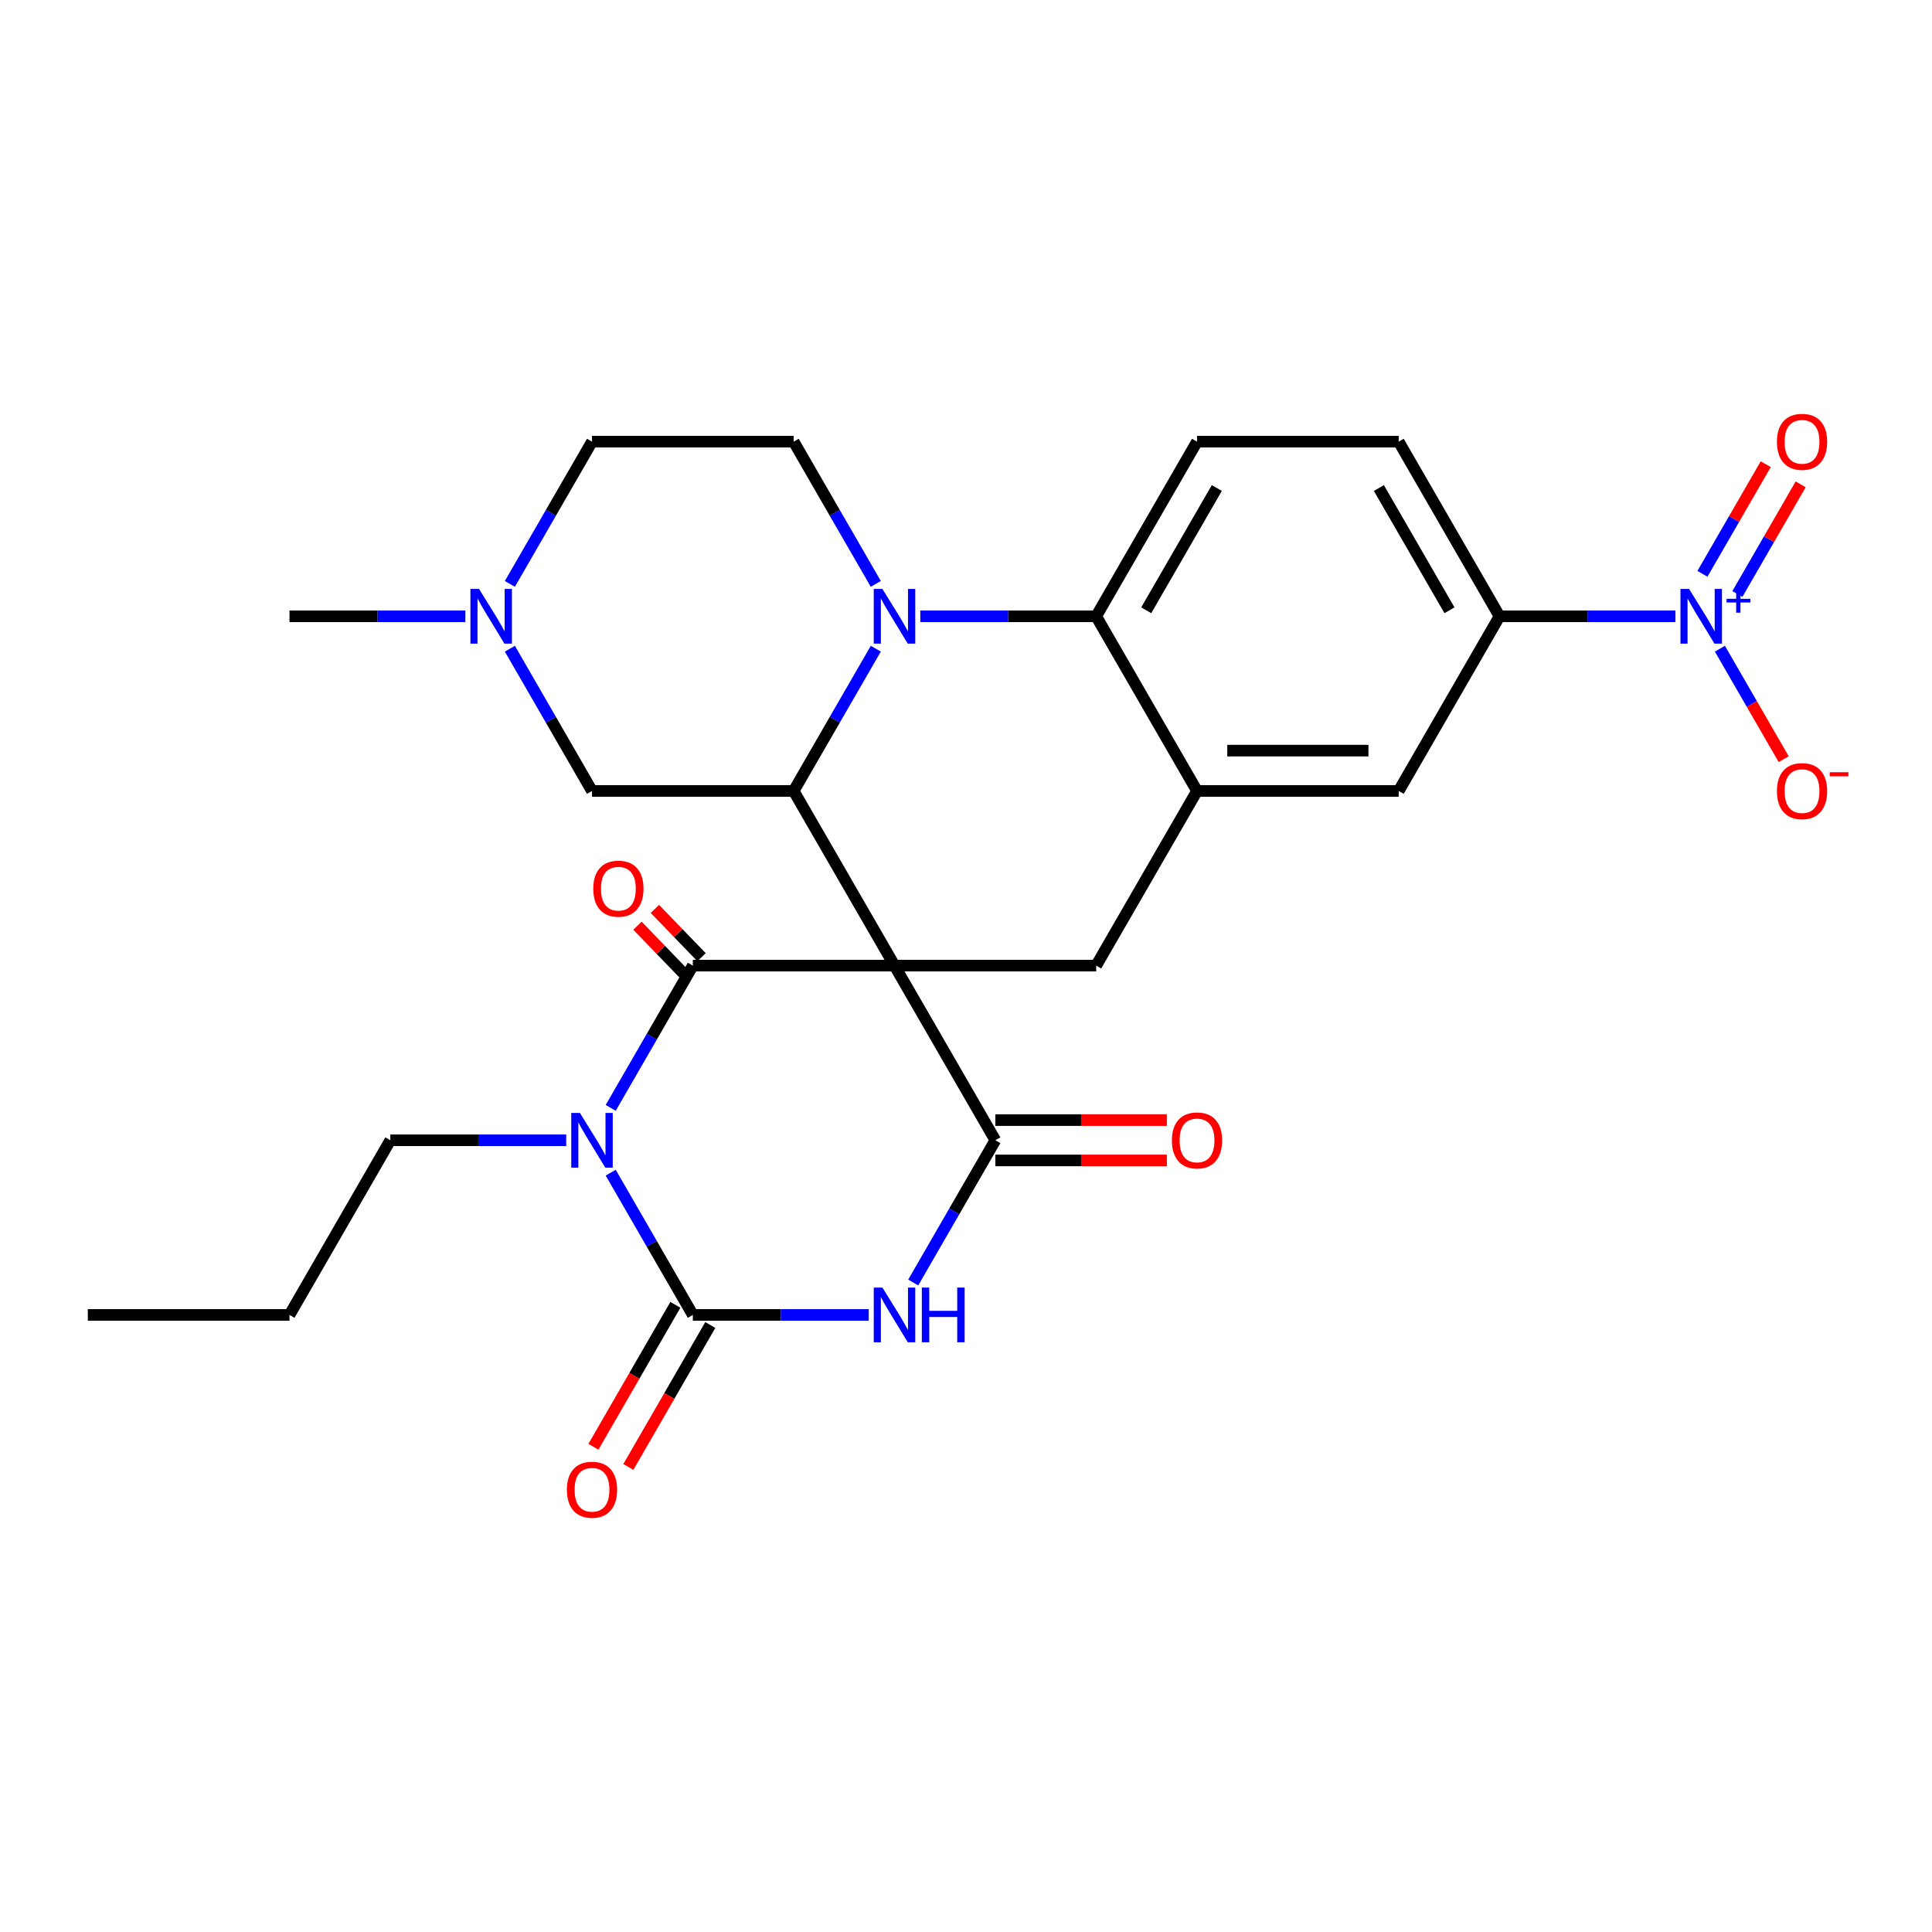 <?xml version='1.0' encoding='iso-8859-1'?>
<svg version='1.1' baseProfile='full'
              xmlns='http://www.w3.org/2000/svg'
                      xmlns:rdkit='http://www.rdkit.org/xml'
                      xmlns:xlink='http://www.w3.org/1999/xlink'
                  xml:space='preserve'
width='1000px' height='1000px' viewBox='0 0 1000 1000'>
<!-- END OF HEADER -->
<rect style='opacity:1.0;fill:#FFFFFF;stroke:none' width='1000' height='1000' x='0' y='0'> </rect>
<path class='bond-0' d='M 462.997,499.8 L 358.611,499.8' style='fill:none;fill-rule:evenodd;stroke:#000000;stroke-width:6px;stroke-linecap:butt;stroke-linejoin:miter;stroke-opacity:1' />
<path class='bond-2' d='M 462.997,499.8 L 515.189,590.201' style='fill:none;fill-rule:evenodd;stroke:#000000;stroke-width:6px;stroke-linecap:butt;stroke-linejoin:miter;stroke-opacity:1' />
<path class='bond-6' d='M 462.997,499.8 L 410.804,409.4' style='fill:none;fill-rule:evenodd;stroke:#000000;stroke-width:6px;stroke-linecap:butt;stroke-linejoin:miter;stroke-opacity:1' />
<path class='bond-9' d='M 462.997,499.8 L 567.382,499.8' style='fill:none;fill-rule:evenodd;stroke:#000000;stroke-width:6px;stroke-linecap:butt;stroke-linejoin:miter;stroke-opacity:1' />
<path class='bond-1' d='M 358.611,499.8 L 337.356,536.616' style='fill:none;fill-rule:evenodd;stroke:#000000;stroke-width:6px;stroke-linecap:butt;stroke-linejoin:miter;stroke-opacity:1' />
<path class='bond-1' d='M 337.356,536.616 L 316.1,573.431' style='fill:none;fill-rule:evenodd;stroke:#0000FF;stroke-width:6px;stroke-linecap:butt;stroke-linejoin:miter;stroke-opacity:1' />
<path class='bond-17' d='M 363.116,495.449 L 351.041,482.946' style='fill:none;fill-rule:evenodd;stroke:#000000;stroke-width:6px;stroke-linecap:butt;stroke-linejoin:miter;stroke-opacity:1' />
<path class='bond-17' d='M 351.041,482.946 L 338.965,470.442' style='fill:none;fill-rule:evenodd;stroke:#FF0000;stroke-width:6px;stroke-linecap:butt;stroke-linejoin:miter;stroke-opacity:1' />
<path class='bond-17' d='M 354.106,504.151 L 342.03,491.648' style='fill:none;fill-rule:evenodd;stroke:#000000;stroke-width:6px;stroke-linecap:butt;stroke-linejoin:miter;stroke-opacity:1' />
<path class='bond-17' d='M 342.03,491.648 L 329.955,479.144' style='fill:none;fill-rule:evenodd;stroke:#FF0000;stroke-width:6px;stroke-linecap:butt;stroke-linejoin:miter;stroke-opacity:1' />
<path class='bond-24' d='M 293.069,590.201 L 247.551,590.201' style='fill:none;fill-rule:evenodd;stroke:#0000FF;stroke-width:6px;stroke-linecap:butt;stroke-linejoin:miter;stroke-opacity:1' />
<path class='bond-24' d='M 247.551,590.201 L 202.033,590.201' style='fill:none;fill-rule:evenodd;stroke:#000000;stroke-width:6px;stroke-linecap:butt;stroke-linejoin:miter;stroke-opacity:1' />
<path class='bond-29' d='M 316.1,606.97 L 337.356,643.786' style='fill:none;fill-rule:evenodd;stroke:#0000FF;stroke-width:6px;stroke-linecap:butt;stroke-linejoin:miter;stroke-opacity:1' />
<path class='bond-29' d='M 337.356,643.786 L 358.611,680.601' style='fill:none;fill-rule:evenodd;stroke:#000000;stroke-width:6px;stroke-linecap:butt;stroke-linejoin:miter;stroke-opacity:1' />
<path class='bond-4' d='M 515.189,590.201 L 493.934,627.016' style='fill:none;fill-rule:evenodd;stroke:#000000;stroke-width:6px;stroke-linecap:butt;stroke-linejoin:miter;stroke-opacity:1' />
<path class='bond-4' d='M 493.934,627.016 L 472.679,663.832' style='fill:none;fill-rule:evenodd;stroke:#0000FF;stroke-width:6px;stroke-linecap:butt;stroke-linejoin:miter;stroke-opacity:1' />
<path class='bond-20' d='M 515.189,600.639 L 559.577,600.639' style='fill:none;fill-rule:evenodd;stroke:#000000;stroke-width:6px;stroke-linecap:butt;stroke-linejoin:miter;stroke-opacity:1' />
<path class='bond-20' d='M 559.577,600.639 L 603.965,600.639' style='fill:none;fill-rule:evenodd;stroke:#FF0000;stroke-width:6px;stroke-linecap:butt;stroke-linejoin:miter;stroke-opacity:1' />
<path class='bond-20' d='M 515.189,579.762 L 559.577,579.762' style='fill:none;fill-rule:evenodd;stroke:#000000;stroke-width:6px;stroke-linecap:butt;stroke-linejoin:miter;stroke-opacity:1' />
<path class='bond-20' d='M 559.577,579.762 L 603.965,579.762' style='fill:none;fill-rule:evenodd;stroke:#FF0000;stroke-width:6px;stroke-linecap:butt;stroke-linejoin:miter;stroke-opacity:1' />
<path class='bond-3' d='M 358.611,680.601 L 404.129,680.601' style='fill:none;fill-rule:evenodd;stroke:#000000;stroke-width:6px;stroke-linecap:butt;stroke-linejoin:miter;stroke-opacity:1' />
<path class='bond-3' d='M 404.129,680.601 L 449.647,680.601' style='fill:none;fill-rule:evenodd;stroke:#0000FF;stroke-width:6px;stroke-linecap:butt;stroke-linejoin:miter;stroke-opacity:1' />
<path class='bond-19' d='M 349.571,675.382 L 328.362,712.117' style='fill:none;fill-rule:evenodd;stroke:#000000;stroke-width:6px;stroke-linecap:butt;stroke-linejoin:miter;stroke-opacity:1' />
<path class='bond-19' d='M 328.362,712.117 L 307.153,748.853' style='fill:none;fill-rule:evenodd;stroke:#FF0000;stroke-width:6px;stroke-linecap:butt;stroke-linejoin:miter;stroke-opacity:1' />
<path class='bond-19' d='M 367.651,685.82 L 346.442,722.556' style='fill:none;fill-rule:evenodd;stroke:#000000;stroke-width:6px;stroke-linecap:butt;stroke-linejoin:miter;stroke-opacity:1' />
<path class='bond-19' d='M 346.442,722.556 L 325.233,759.291' style='fill:none;fill-rule:evenodd;stroke:#FF0000;stroke-width:6px;stroke-linecap:butt;stroke-linejoin:miter;stroke-opacity:1' />
<path class='bond-5' d='M 453.315,335.769 L 432.059,372.584' style='fill:none;fill-rule:evenodd;stroke:#0000FF;stroke-width:6px;stroke-linecap:butt;stroke-linejoin:miter;stroke-opacity:1' />
<path class='bond-5' d='M 432.059,372.584 L 410.804,409.4' style='fill:none;fill-rule:evenodd;stroke:#000000;stroke-width:6px;stroke-linecap:butt;stroke-linejoin:miter;stroke-opacity:1' />
<path class='bond-8' d='M 476.346,318.999 L 521.864,318.999' style='fill:none;fill-rule:evenodd;stroke:#0000FF;stroke-width:6px;stroke-linecap:butt;stroke-linejoin:miter;stroke-opacity:1' />
<path class='bond-8' d='M 521.864,318.999 L 567.382,318.999' style='fill:none;fill-rule:evenodd;stroke:#000000;stroke-width:6px;stroke-linecap:butt;stroke-linejoin:miter;stroke-opacity:1' />
<path class='bond-12' d='M 453.315,302.229 L 432.059,265.414' style='fill:none;fill-rule:evenodd;stroke:#0000FF;stroke-width:6px;stroke-linecap:butt;stroke-linejoin:miter;stroke-opacity:1' />
<path class='bond-12' d='M 432.059,265.414 L 410.804,228.599' style='fill:none;fill-rule:evenodd;stroke:#000000;stroke-width:6px;stroke-linecap:butt;stroke-linejoin:miter;stroke-opacity:1' />
<path class='bond-15' d='M 410.804,409.4 L 306.418,409.4' style='fill:none;fill-rule:evenodd;stroke:#000000;stroke-width:6px;stroke-linecap:butt;stroke-linejoin:miter;stroke-opacity:1' />
<path class='bond-7' d='M 867.189,318.999 L 821.671,318.999' style='fill:none;fill-rule:evenodd;stroke:#0000FF;stroke-width:6px;stroke-linecap:butt;stroke-linejoin:miter;stroke-opacity:1' />
<path class='bond-7' d='M 821.671,318.999 L 776.153,318.999' style='fill:none;fill-rule:evenodd;stroke:#000000;stroke-width:6px;stroke-linecap:butt;stroke-linejoin:miter;stroke-opacity:1' />
<path class='bond-18' d='M 890.221,335.769 L 906.729,364.361' style='fill:none;fill-rule:evenodd;stroke:#0000FF;stroke-width:6px;stroke-linecap:butt;stroke-linejoin:miter;stroke-opacity:1' />
<path class='bond-18' d='M 906.729,364.361 L 923.237,392.954' style='fill:none;fill-rule:evenodd;stroke:#FF0000;stroke-width:6px;stroke-linecap:butt;stroke-linejoin:miter;stroke-opacity:1' />
<path class='bond-21' d='M 899.261,307.449 L 915.642,279.076' style='fill:none;fill-rule:evenodd;stroke:#0000FF;stroke-width:6px;stroke-linecap:butt;stroke-linejoin:miter;stroke-opacity:1' />
<path class='bond-21' d='M 915.642,279.076 L 932.023,250.703' style='fill:none;fill-rule:evenodd;stroke:#FF0000;stroke-width:6px;stroke-linecap:butt;stroke-linejoin:miter;stroke-opacity:1' />
<path class='bond-21' d='M 881.181,297.01 L 897.562,268.637' style='fill:none;fill-rule:evenodd;stroke:#0000FF;stroke-width:6px;stroke-linecap:butt;stroke-linejoin:miter;stroke-opacity:1' />
<path class='bond-21' d='M 897.562,268.637 L 913.943,240.265' style='fill:none;fill-rule:evenodd;stroke:#FF0000;stroke-width:6px;stroke-linecap:butt;stroke-linejoin:miter;stroke-opacity:1' />
<path class='bond-16' d='M 567.382,318.999 L 619.575,228.599' style='fill:none;fill-rule:evenodd;stroke:#000000;stroke-width:6px;stroke-linecap:butt;stroke-linejoin:miter;stroke-opacity:1' />
<path class='bond-16' d='M 593.291,315.878 L 629.826,252.597' style='fill:none;fill-rule:evenodd;stroke:#000000;stroke-width:6px;stroke-linecap:butt;stroke-linejoin:miter;stroke-opacity:1' />
<path class='bond-28' d='M 567.382,318.999 L 619.575,409.4' style='fill:none;fill-rule:evenodd;stroke:#000000;stroke-width:6px;stroke-linecap:butt;stroke-linejoin:miter;stroke-opacity:1' />
<path class='bond-10' d='M 567.382,499.8 L 619.575,409.4' style='fill:none;fill-rule:evenodd;stroke:#000000;stroke-width:6px;stroke-linecap:butt;stroke-linejoin:miter;stroke-opacity:1' />
<path class='bond-13' d='M 619.575,409.4 L 723.96,409.4' style='fill:none;fill-rule:evenodd;stroke:#000000;stroke-width:6px;stroke-linecap:butt;stroke-linejoin:miter;stroke-opacity:1' />
<path class='bond-13' d='M 635.233,388.522 L 708.303,388.522' style='fill:none;fill-rule:evenodd;stroke:#000000;stroke-width:6px;stroke-linecap:butt;stroke-linejoin:miter;stroke-opacity:1' />
<path class='bond-11' d='M 776.153,318.999 L 723.96,409.4' style='fill:none;fill-rule:evenodd;stroke:#000000;stroke-width:6px;stroke-linecap:butt;stroke-linejoin:miter;stroke-opacity:1' />
<path class='bond-31' d='M 776.153,318.999 L 723.96,228.599' style='fill:none;fill-rule:evenodd;stroke:#000000;stroke-width:6px;stroke-linecap:butt;stroke-linejoin:miter;stroke-opacity:1' />
<path class='bond-31' d='M 750.244,315.878 L 713.709,252.597' style='fill:none;fill-rule:evenodd;stroke:#000000;stroke-width:6px;stroke-linecap:butt;stroke-linejoin:miter;stroke-opacity:1' />
<path class='bond-30' d='M 410.804,228.599 L 306.418,228.599' style='fill:none;fill-rule:evenodd;stroke:#000000;stroke-width:6px;stroke-linecap:butt;stroke-linejoin:miter;stroke-opacity:1' />
<path class='bond-14' d='M 263.908,335.769 L 285.163,372.584' style='fill:none;fill-rule:evenodd;stroke:#0000FF;stroke-width:6px;stroke-linecap:butt;stroke-linejoin:miter;stroke-opacity:1' />
<path class='bond-14' d='M 285.163,372.584 L 306.418,409.4' style='fill:none;fill-rule:evenodd;stroke:#000000;stroke-width:6px;stroke-linecap:butt;stroke-linejoin:miter;stroke-opacity:1' />
<path class='bond-23' d='M 263.908,302.229 L 285.163,265.414' style='fill:none;fill-rule:evenodd;stroke:#0000FF;stroke-width:6px;stroke-linecap:butt;stroke-linejoin:miter;stroke-opacity:1' />
<path class='bond-23' d='M 285.163,265.414 L 306.418,228.599' style='fill:none;fill-rule:evenodd;stroke:#000000;stroke-width:6px;stroke-linecap:butt;stroke-linejoin:miter;stroke-opacity:1' />
<path class='bond-25' d='M 240.876,318.999 L 195.358,318.999' style='fill:none;fill-rule:evenodd;stroke:#0000FF;stroke-width:6px;stroke-linecap:butt;stroke-linejoin:miter;stroke-opacity:1' />
<path class='bond-25' d='M 195.358,318.999 L 149.84,318.999' style='fill:none;fill-rule:evenodd;stroke:#000000;stroke-width:6px;stroke-linecap:butt;stroke-linejoin:miter;stroke-opacity:1' />
<path class='bond-22' d='M 619.575,228.599 L 723.96,228.599' style='fill:none;fill-rule:evenodd;stroke:#000000;stroke-width:6px;stroke-linecap:butt;stroke-linejoin:miter;stroke-opacity:1' />
<path class='bond-26' d='M 202.033,590.201 L 149.84,680.601' style='fill:none;fill-rule:evenodd;stroke:#000000;stroke-width:6px;stroke-linecap:butt;stroke-linejoin:miter;stroke-opacity:1' />
<path class='bond-27' d='M 149.84,680.601 L 45.455,680.601' style='fill:none;fill-rule:evenodd;stroke:#000000;stroke-width:6px;stroke-linecap:butt;stroke-linejoin:miter;stroke-opacity:1' />
<path  class='atom-2' d='M 300.158 576.041
L 309.438 591.041
Q 310.358 592.521, 311.838 595.201
Q 313.318 597.881, 313.398 598.041
L 313.398 576.041
L 317.158 576.041
L 317.158 604.361
L 313.278 604.361
L 303.318 587.961
Q 302.158 586.041, 300.918 583.841
Q 299.718 581.641, 299.358 580.961
L 299.358 604.361
L 295.678 604.361
L 295.678 576.041
L 300.158 576.041
' fill='#0000FF'/>
<path  class='atom-5' d='M 456.737 666.441
L 466.017 681.441
Q 466.937 682.921, 468.417 685.601
Q 469.897 688.281, 469.977 688.441
L 469.977 666.441
L 473.737 666.441
L 473.737 694.761
L 469.857 694.761
L 459.897 678.361
Q 458.737 676.441, 457.497 674.241
Q 456.297 672.041, 455.937 671.361
L 455.937 694.761
L 452.257 694.761
L 452.257 666.441
L 456.737 666.441
' fill='#0000FF'/>
<path  class='atom-5' d='M 477.137 666.441
L 480.977 666.441
L 480.977 678.481
L 495.457 678.481
L 495.457 666.441
L 499.297 666.441
L 499.297 694.761
L 495.457 694.761
L 495.457 681.681
L 480.977 681.681
L 480.977 694.761
L 477.137 694.761
L 477.137 666.441
' fill='#0000FF'/>
<path  class='atom-6' d='M 456.737 304.839
L 466.017 319.839
Q 466.937 321.319, 468.417 323.999
Q 469.897 326.679, 469.977 326.839
L 469.977 304.839
L 473.737 304.839
L 473.737 333.159
L 469.857 333.159
L 459.897 316.759
Q 458.737 314.839, 457.497 312.639
Q 456.297 310.439, 455.937 309.759
L 455.937 333.159
L 452.257 333.159
L 452.257 304.839
L 456.737 304.839
' fill='#0000FF'/>
<path  class='atom-8' d='M 874.279 304.839
L 883.559 319.839
Q 884.479 321.319, 885.959 323.999
Q 887.439 326.679, 887.519 326.839
L 887.519 304.839
L 891.279 304.839
L 891.279 333.159
L 887.399 333.159
L 877.439 316.759
Q 876.279 314.839, 875.039 312.639
Q 873.839 310.439, 873.479 309.759
L 873.479 333.159
L 869.799 333.159
L 869.799 304.839
L 874.279 304.839
' fill='#0000FF'/>
<path  class='atom-8' d='M 893.655 309.944
L 898.644 309.944
L 898.644 304.69
L 900.862 304.69
L 900.862 309.944
L 905.984 309.944
L 905.984 311.845
L 900.862 311.845
L 900.862 317.125
L 898.644 317.125
L 898.644 311.845
L 893.655 311.845
L 893.655 309.944
' fill='#0000FF'/>
<path  class='atom-15' d='M 247.966 304.839
L 257.246 319.839
Q 258.166 321.319, 259.646 323.999
Q 261.126 326.679, 261.206 326.839
L 261.206 304.839
L 264.966 304.839
L 264.966 333.159
L 261.086 333.159
L 251.126 316.759
Q 249.966 314.839, 248.726 312.639
Q 247.526 310.439, 247.166 309.759
L 247.166 333.159
L 243.486 333.159
L 243.486 304.839
L 247.966 304.839
' fill='#0000FF'/>
<path  class='atom-18' d='M 307.073 459.977
Q 307.073 453.177, 310.433 449.377
Q 313.793 445.577, 320.073 445.577
Q 326.353 445.577, 329.713 449.377
Q 333.073 453.177, 333.073 459.977
Q 333.073 466.857, 329.673 470.777
Q 326.273 474.657, 320.073 474.657
Q 313.833 474.657, 310.433 470.777
Q 307.073 466.897, 307.073 459.977
M 320.073 471.457
Q 324.393 471.457, 326.713 468.577
Q 329.073 465.657, 329.073 459.977
Q 329.073 454.417, 326.713 451.617
Q 324.393 448.777, 320.073 448.777
Q 315.753 448.777, 313.393 451.577
Q 311.073 454.377, 311.073 459.977
Q 311.073 465.697, 313.393 468.577
Q 315.753 471.457, 320.073 471.457
' fill='#FF0000'/>
<path  class='atom-19' d='M 919.732 409.48
Q 919.732 402.68, 923.092 398.88
Q 926.452 395.08, 932.732 395.08
Q 939.012 395.08, 942.372 398.88
Q 945.732 402.68, 945.732 409.48
Q 945.732 416.36, 942.332 420.28
Q 938.932 424.16, 932.732 424.16
Q 926.492 424.16, 923.092 420.28
Q 919.732 416.4, 919.732 409.48
M 932.732 420.96
Q 937.052 420.96, 939.372 418.08
Q 941.732 415.16, 941.732 409.48
Q 941.732 403.92, 939.372 401.12
Q 937.052 398.28, 932.732 398.28
Q 928.412 398.28, 926.052 401.08
Q 923.732 403.88, 923.732 409.48
Q 923.732 415.2, 926.052 418.08
Q 928.412 420.96, 932.732 420.96
' fill='#FF0000'/>
<path  class='atom-19' d='M 947.052 399.702
L 956.74 399.702
L 956.74 401.814
L 947.052 401.814
L 947.052 399.702
' fill='#FF0000'/>
<path  class='atom-20' d='M 293.418 771.082
Q 293.418 764.282, 296.778 760.482
Q 300.138 756.682, 306.418 756.682
Q 312.698 756.682, 316.058 760.482
Q 319.418 764.282, 319.418 771.082
Q 319.418 777.962, 316.018 781.882
Q 312.618 785.762, 306.418 785.762
Q 300.178 785.762, 296.778 781.882
Q 293.418 778.002, 293.418 771.082
M 306.418 782.562
Q 310.738 782.562, 313.058 779.682
Q 315.418 776.762, 315.418 771.082
Q 315.418 765.522, 313.058 762.722
Q 310.738 759.882, 306.418 759.882
Q 302.098 759.882, 299.738 762.682
Q 297.418 765.482, 297.418 771.082
Q 297.418 776.802, 299.738 779.682
Q 302.098 782.562, 306.418 782.562
' fill='#FF0000'/>
<path  class='atom-21' d='M 606.575 590.281
Q 606.575 583.481, 609.935 579.681
Q 613.295 575.881, 619.575 575.881
Q 625.855 575.881, 629.215 579.681
Q 632.575 583.481, 632.575 590.281
Q 632.575 597.161, 629.175 601.081
Q 625.775 604.961, 619.575 604.961
Q 613.335 604.961, 609.935 601.081
Q 606.575 597.201, 606.575 590.281
M 619.575 601.761
Q 623.895 601.761, 626.215 598.881
Q 628.575 595.961, 628.575 590.281
Q 628.575 584.721, 626.215 581.921
Q 623.895 579.081, 619.575 579.081
Q 615.255 579.081, 612.895 581.881
Q 610.575 584.681, 610.575 590.281
Q 610.575 596.001, 612.895 598.881
Q 615.255 601.761, 619.575 601.761
' fill='#FF0000'/>
<path  class='atom-22' d='M 919.732 228.679
Q 919.732 221.879, 923.092 218.079
Q 926.452 214.279, 932.732 214.279
Q 939.012 214.279, 942.372 218.079
Q 945.732 221.879, 945.732 228.679
Q 945.732 235.559, 942.332 239.479
Q 938.932 243.359, 932.732 243.359
Q 926.492 243.359, 923.092 239.479
Q 919.732 235.599, 919.732 228.679
M 932.732 240.159
Q 937.052 240.159, 939.372 237.279
Q 941.732 234.359, 941.732 228.679
Q 941.732 223.119, 939.372 220.319
Q 937.052 217.479, 932.732 217.479
Q 928.412 217.479, 926.052 220.279
Q 923.732 223.079, 923.732 228.679
Q 923.732 234.399, 926.052 237.279
Q 928.412 240.159, 932.732 240.159
' fill='#FF0000'/>
</svg>
